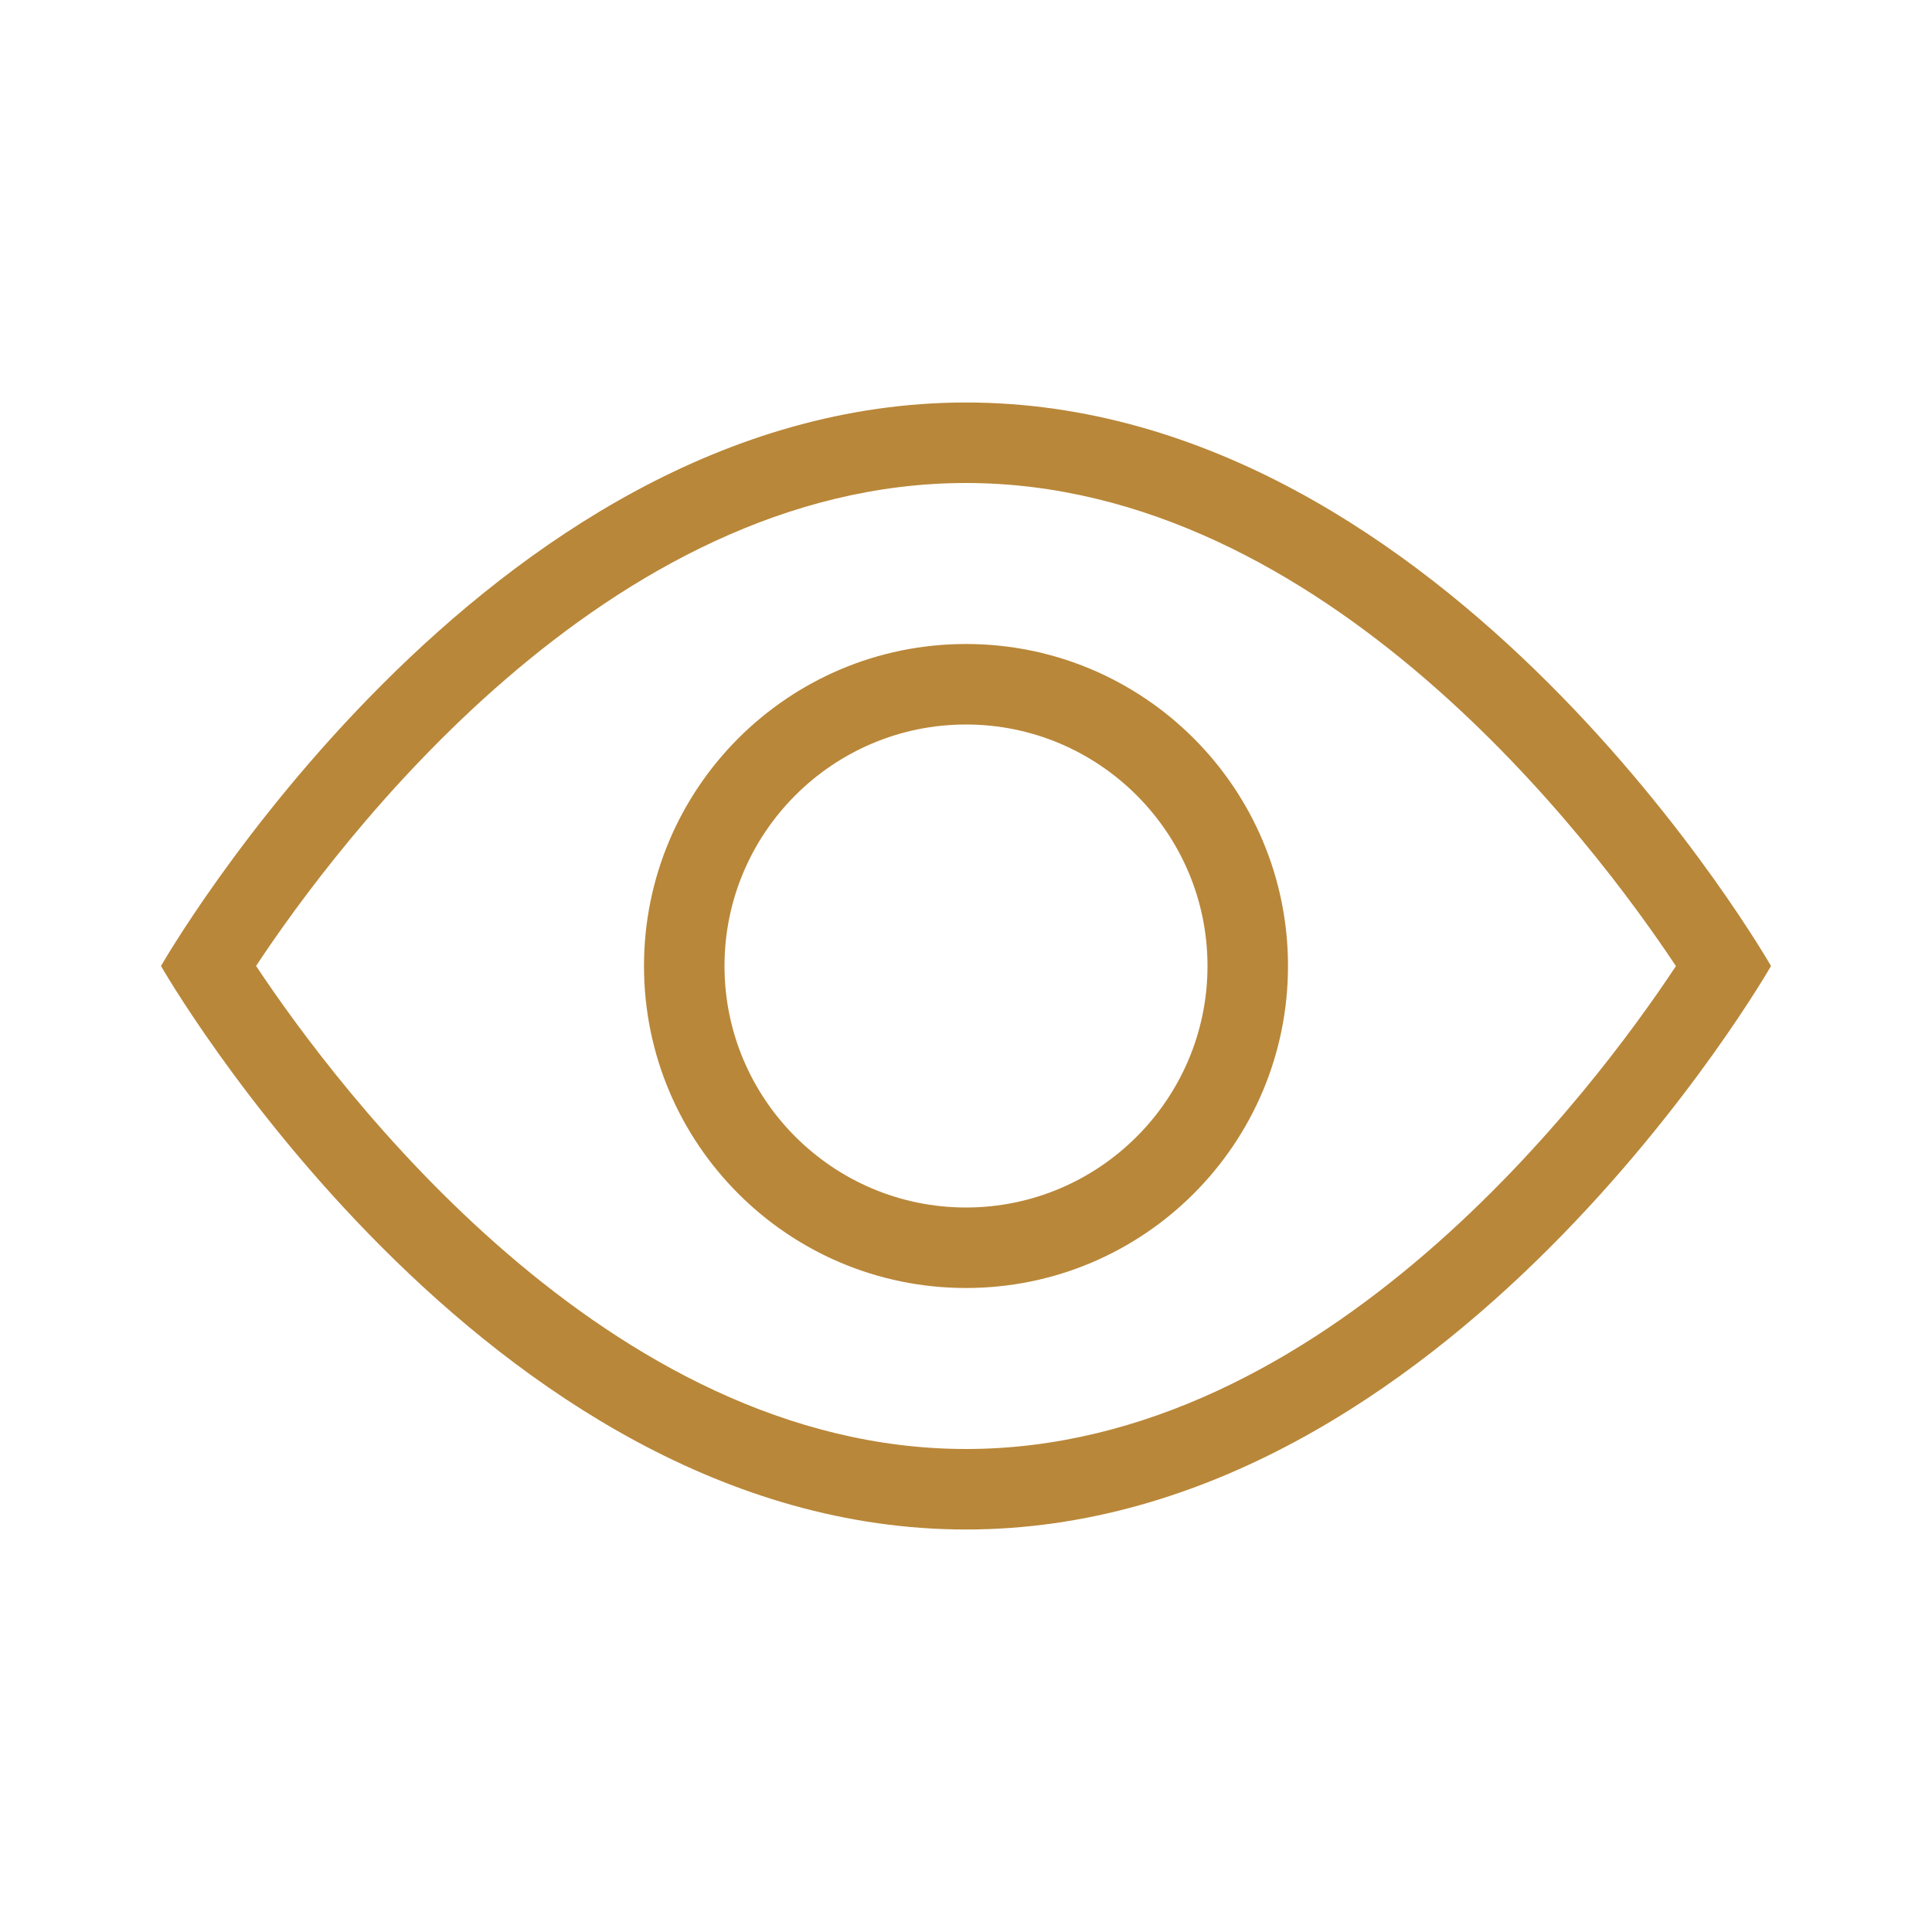 <?xml version="1.0" encoding="UTF-8"?>
<svg xmlns="http://www.w3.org/2000/svg" width="48" height="48" viewBox="0 0 48 48" fill="none">
  <g clip-path="url(#clip0_458_6281)">
    <path d="M24 10C12 10 4 24 4 24C4 24 12 38 24 38C36 38 44 24 44 24C44 24 36 10 24 10ZM24 36C15.086 36 8.378 27.034 6.362 23.998C8.373 20.958 15.058 12 24 12C32.914 12 39.622 20.966 41.638 24.002C39.627 27.042 32.942 36 24 36Z" fill="#B98739"></path>
    <path d="M24 16C19.582 16 16 19.582 16 24C16 28.418 19.582 32 24 32C28.418 32 32 28.418 32 24C32 19.582 28.418 16 24 16ZM24 30C20.692 30 18 27.308 18 24C18 20.692 20.692 18 24 18C27.308 18 30 20.692 30 24C30 27.308 27.308 30 24 30Z" fill="#B98739"></path>
  </g>
  <defs>
    <clipPath id="clip0_458_6281">
      <rect width="48" height="48" fill="white"></rect>
    </clipPath>
  </defs>
</svg>
